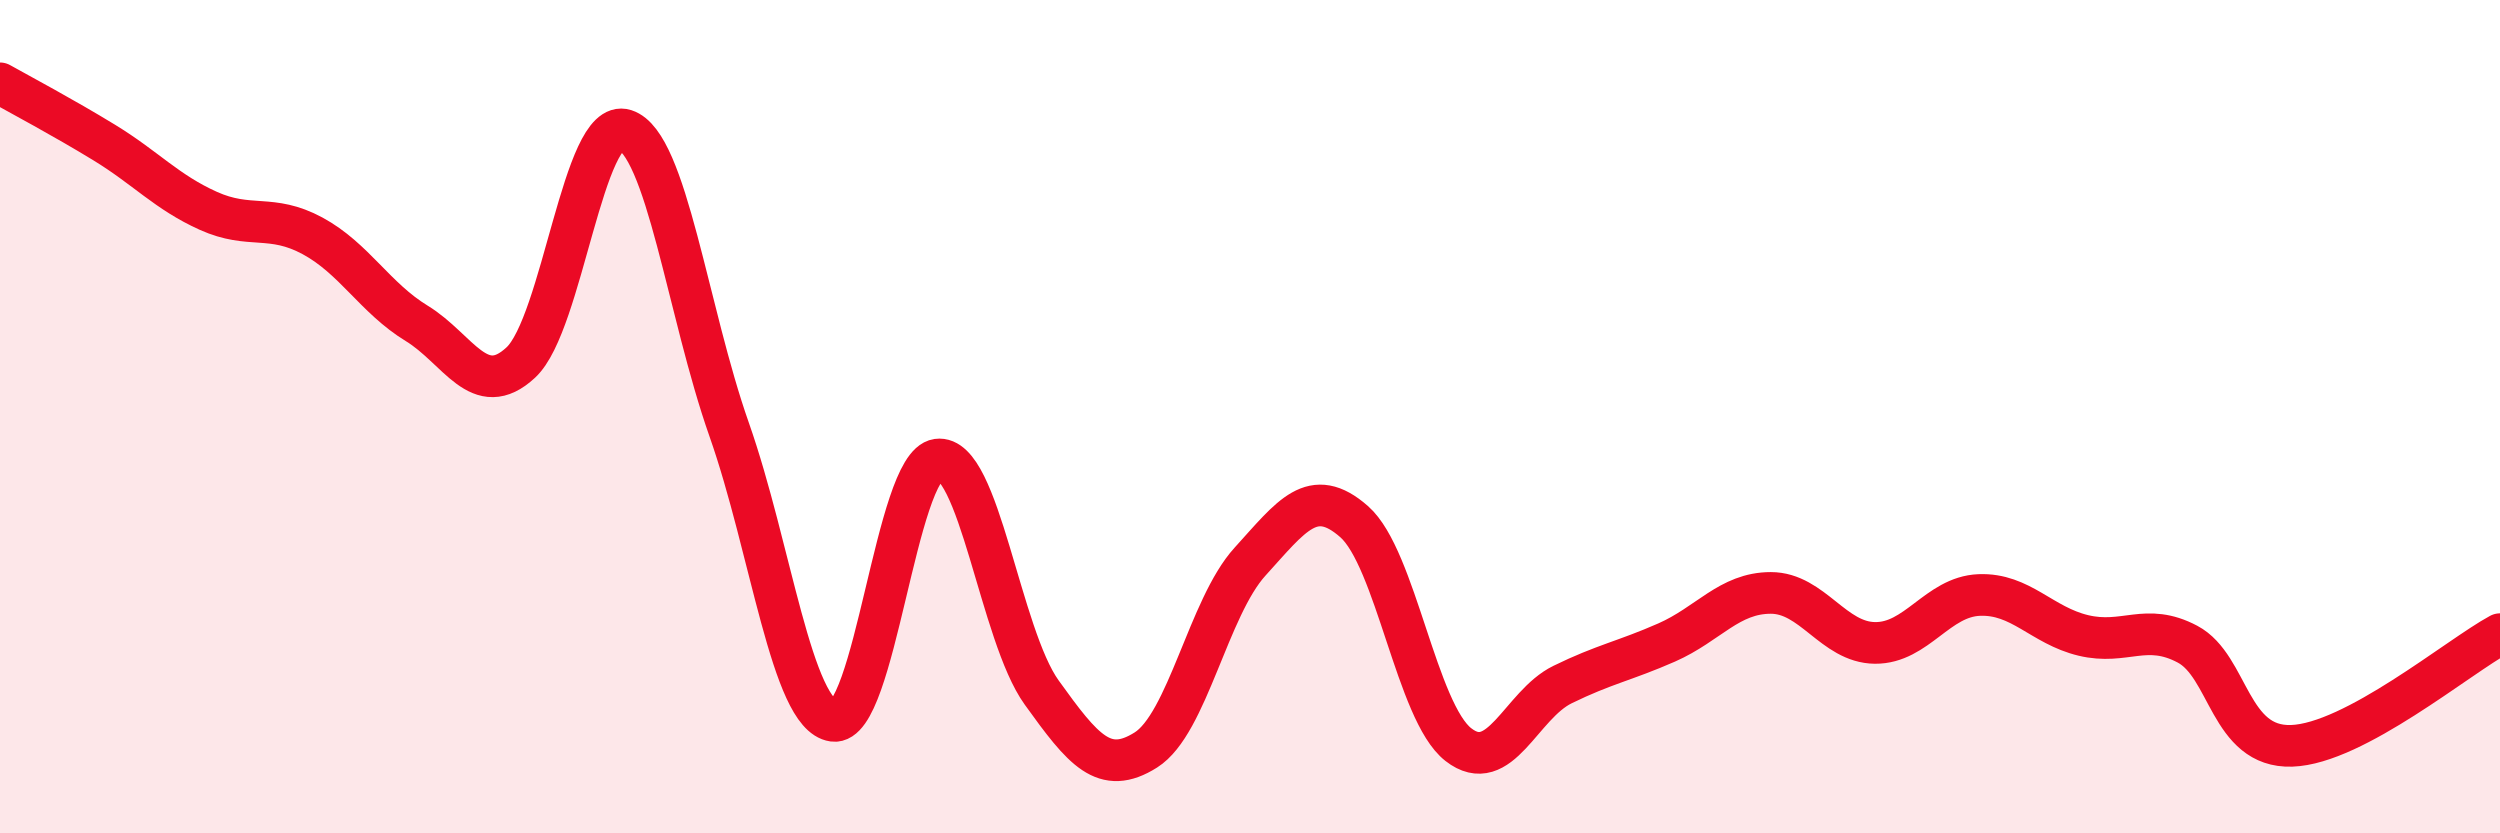 
    <svg width="60" height="20" viewBox="0 0 60 20" xmlns="http://www.w3.org/2000/svg">
      <path
        d="M 0,2 C 0.5,2.28 1.5,2.81 2.5,3.42 C 3.5,4.03 4,4.61 5,5.06 C 6,5.51 6.5,5.12 7.5,5.66 C 8.5,6.2 9,7.15 10,7.76 C 11,8.37 11.5,9.63 12.5,8.7 C 13.5,7.77 14,2.8 15,3.12 C 16,3.44 16.5,7.47 17.5,10.31 C 18.5,13.15 19,17.16 20,17.3 C 21,17.44 21.5,11.17 22.5,11.03 C 23.5,10.89 24,15.23 25,16.62 C 26,18.01 26.5,18.63 27.5,18 C 28.5,17.37 29,14.58 30,13.48 C 31,12.38 31.5,11.64 32.5,12.52 C 33.5,13.4 34,17.09 35,17.87 C 36,18.65 36.5,16.92 37.5,16.43 C 38.5,15.94 39,15.86 40,15.42 C 41,14.98 41.5,14.23 42.5,14.23 C 43.5,14.23 44,15.42 45,15.43 C 46,15.44 46.5,14.32 47.5,14.28 C 48.5,14.24 49,15.01 50,15.25 C 51,15.49 51.5,14.93 52.5,15.46 C 53.5,15.99 53.5,17.95 55,17.9 C 56.5,17.85 59,15.76 60,15.22L60 20L0 20Z"
        fill="#EB0A25"
        opacity="0.1"
        stroke-linecap="round"
        stroke-linejoin="round"
      />
      <path
        d="M 0,2 C 0.5,2.28 1.5,2.81 2.5,3.42 C 3.5,4.03 4,4.61 5,5.06 C 6,5.51 6.5,5.12 7.5,5.66 C 8.5,6.2 9,7.15 10,7.76 C 11,8.37 11.5,9.63 12.5,8.7 C 13.5,7.77 14,2.8 15,3.12 C 16,3.44 16.5,7.47 17.5,10.31 C 18.5,13.15 19,17.16 20,17.3 C 21,17.44 21.5,11.17 22.5,11.03 C 23.5,10.89 24,15.23 25,16.62 C 26,18.01 26.5,18.63 27.5,18 C 28.5,17.37 29,14.58 30,13.48 C 31,12.38 31.5,11.64 32.5,12.52 C 33.5,13.4 34,17.09 35,17.87 C 36,18.65 36.5,16.92 37.5,16.43 C 38.5,15.94 39,15.86 40,15.42 C 41,14.98 41.5,14.23 42.5,14.23 C 43.5,14.23 44,15.42 45,15.43 C 46,15.44 46.5,14.32 47.5,14.28 C 48.5,14.24 49,15.01 50,15.25 C 51,15.49 51.5,14.93 52.5,15.46 C 53.5,15.99 53.5,17.95 55,17.9 C 56.5,17.85 59,15.76 60,15.22"
        stroke="#EB0A25"
        stroke-width="1"
        fill="none"
        stroke-linecap="round"
        stroke-linejoin="round"
      />
    </svg>
  